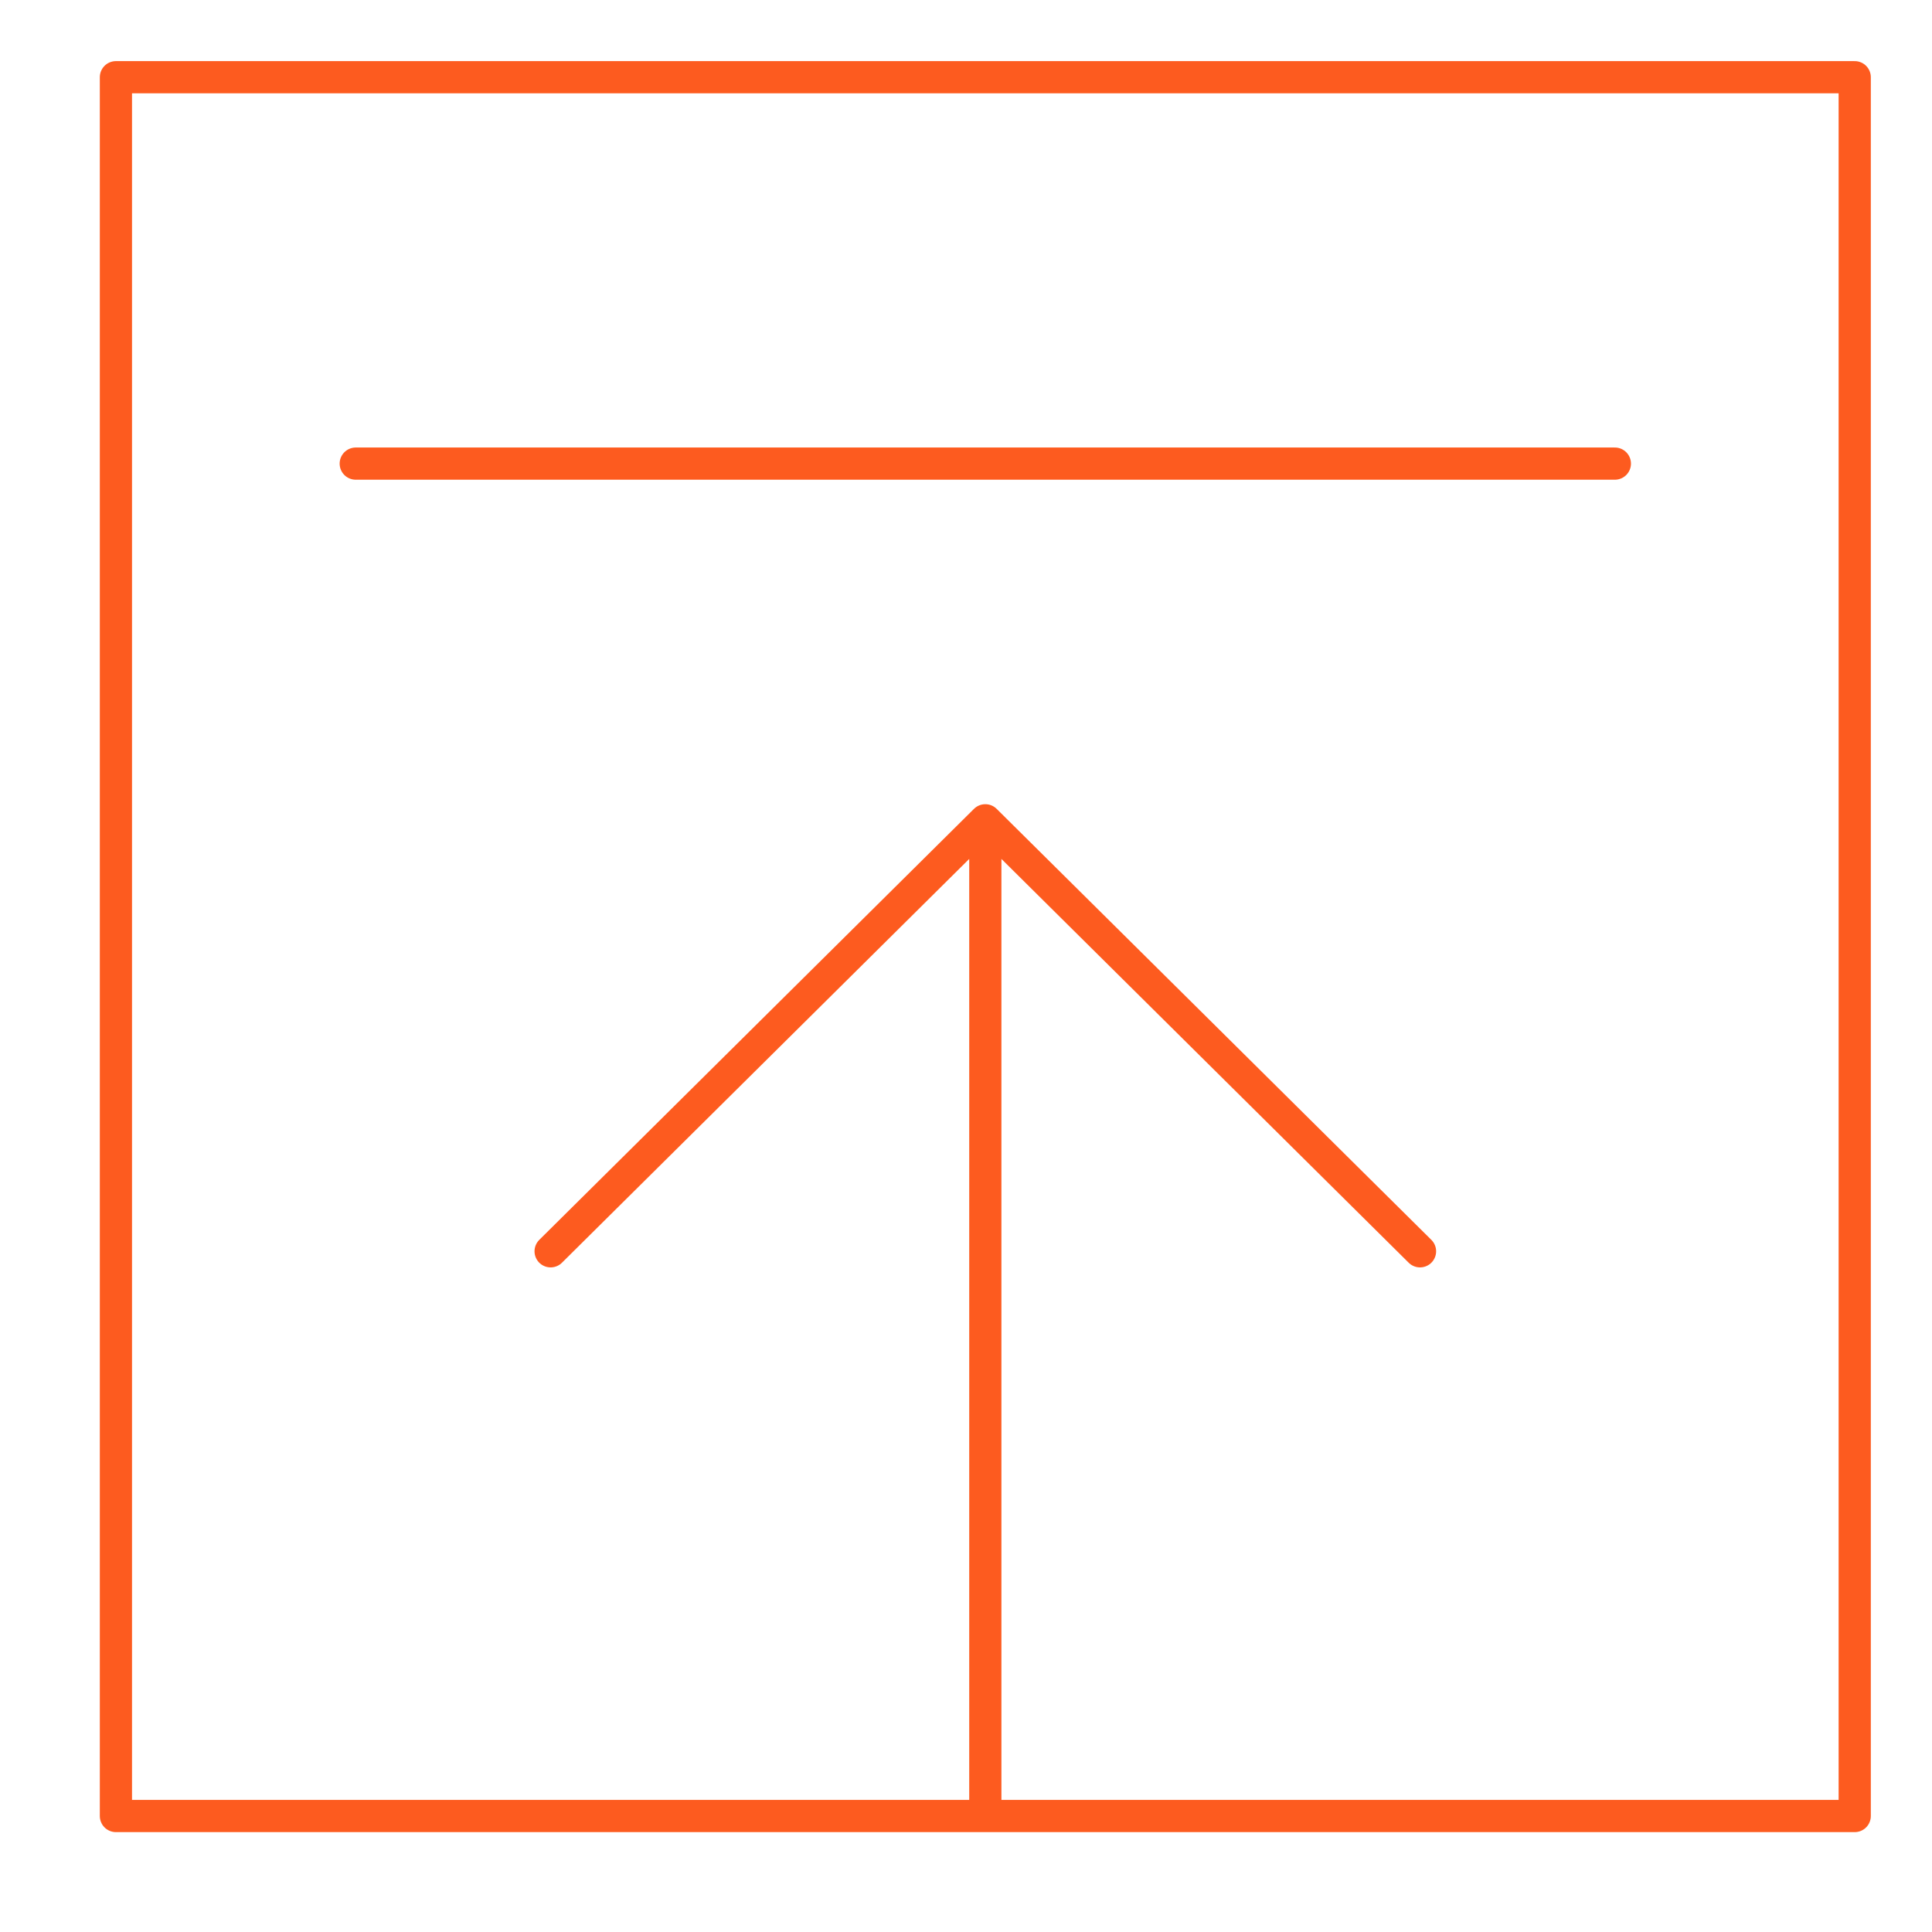 <svg width="60" height="60" viewBox="0 0 60 60" fill="none" xmlns="http://www.w3.org/2000/svg">
<path d="M30.6 56.398H57.6V2.398H3.6V56.398H30.6ZM30.6 56.398V25.475M30.6 25.475L17.1 38.86M30.6 25.475L44.1 38.86M11.048 14.398H50.151" stroke="#FD5B1F" stroke-linecap="round" stroke-linejoin="round"/>
</svg>
